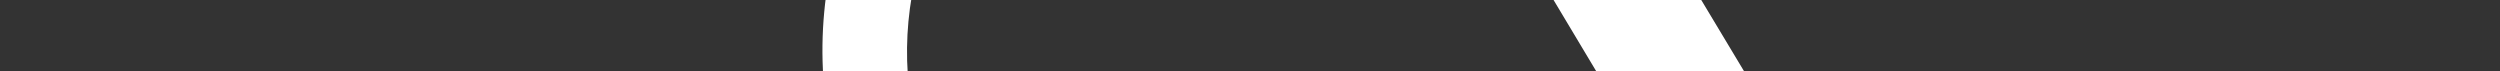 <?xml version="1.0" encoding="UTF-8" standalone="yes"?>
<svg xmlns="http://www.w3.org/2000/svg" xmlns:xlink="http://www.w3.org/1999/xlink" width="385px" height="11px" viewBox="0 0 385 11" version="1.1">
  <rect x="0" y="0" width="385" height="11" fill="#333333" stroke="none"/>
  <g id="surface1">
    <path style=" stroke:none;fill-rule:nonzero;fill:rgb(100%,100%,100%);fill-opacity:1;" d="M 179.301 -87.121 C 169.945 -87.121 162.359 -94.703 162.359 -104.059 C 162.359 -113.414 169.945 -121 179.301 -121 C 188.656 -121 196.238 -113.414 196.238 -104.059 C 196.238 -94.703 188.656 -87.121 179.301 -87.121 Z M 239.25 0 L 184.25 0 C 175.34 0.211 167.789 -6.523 166.98 -15.398 L 164.121 -66.66 C 163.605 -75.773 170.574 -83.578 179.684 -84.094 C 188.797 -84.613 196.605 -77.645 197.121 -68.531 L 198.219 -50.82 L 229.57 -50.82 C 233.824 -50.82 237.27 -47.371 237.27 -43.121 C 237.152 -38.934 233.758 -35.586 229.57 -35.531 L 198.77 -35.531 L 198.77 -25.852 L 241.121 -25.852 C 244.508 -25.719 247.605 -23.902 249.371 -21.012 L 280.5 30.801 C 283.055 35.406 281.559 41.207 277.09 44 C 272.398 46.711 266.402 45.199 263.559 40.59 Z M 239.91 15.289 L 249.371 31.129 C 239.145 57.004 213.281 73.227 185.535 71.164 C 157.789 69.105 134.605 49.246 128.309 22.145 C 122.016 -4.957 134.07 -33.004 158.07 -47.078 L 158.84 -31.57 C 141.086 -17.551 134.855 6.586 143.605 27.445 C 152.352 48.309 173.93 60.781 196.375 57.949 C 218.816 55.117 236.621 37.672 239.91 15.289 Z M 239.91 15.289 "/>
  </g>
</svg>